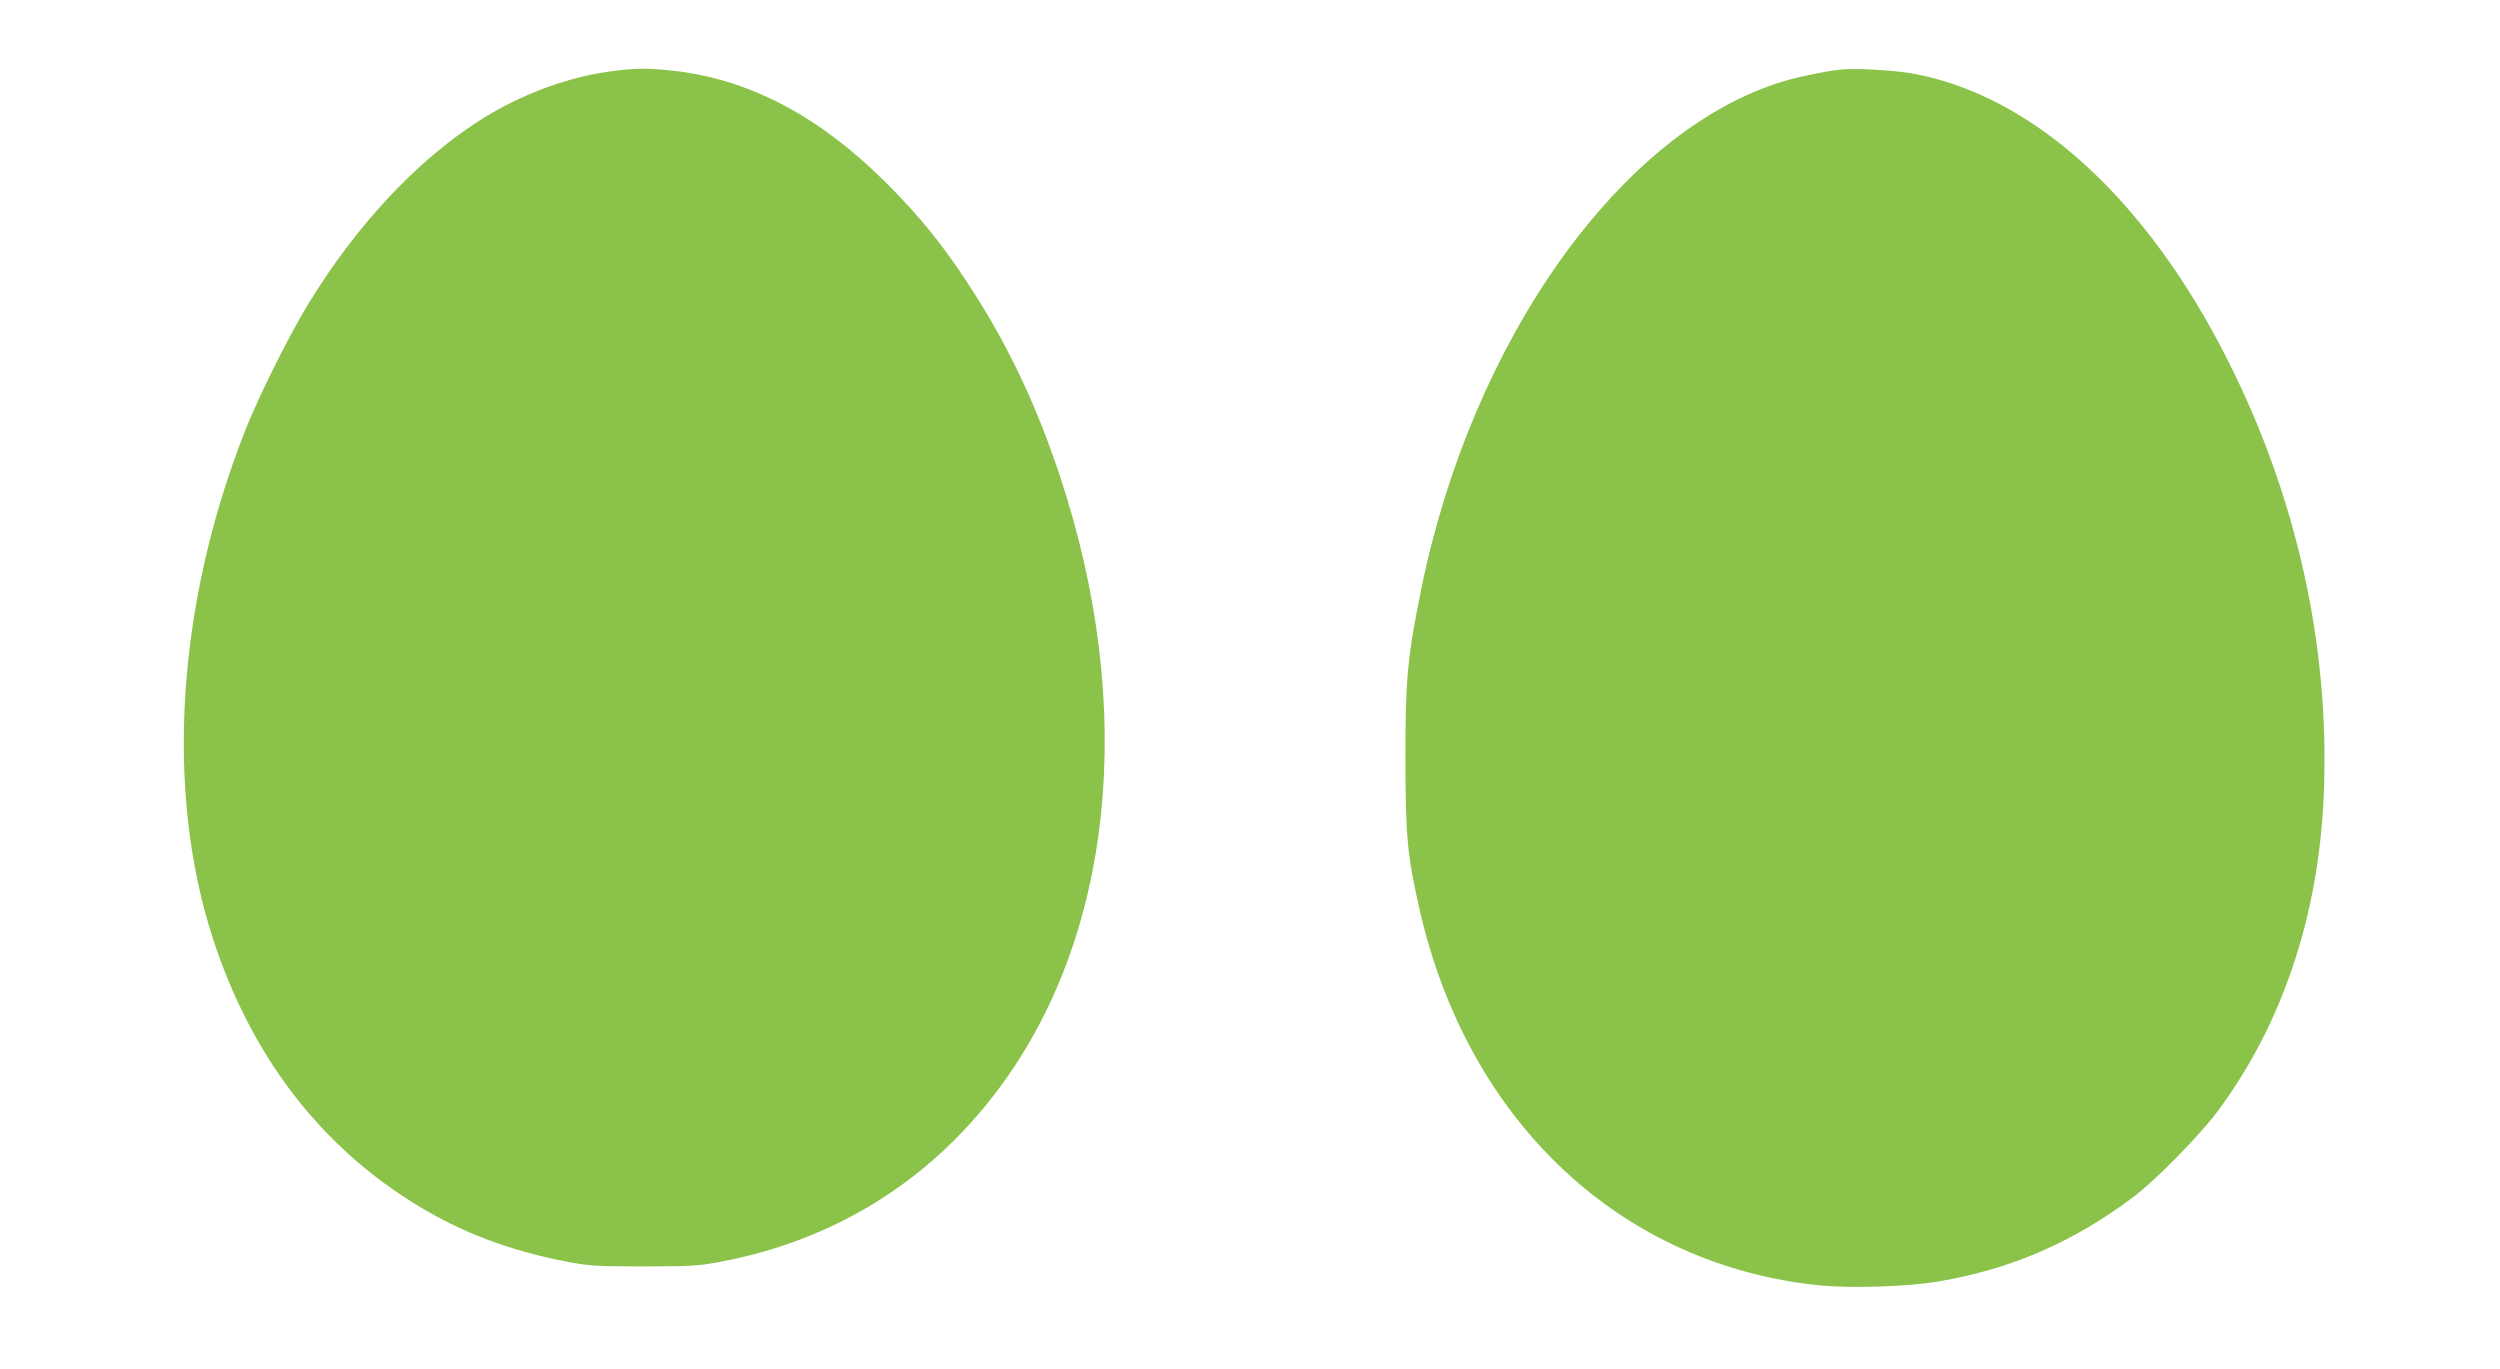 <?xml version="1.0" standalone="no"?>
<!DOCTYPE svg PUBLIC "-//W3C//DTD SVG 20010904//EN"
 "http://www.w3.org/TR/2001/REC-SVG-20010904/DTD/svg10.dtd">
<svg version="1.0" xmlns="http://www.w3.org/2000/svg"
 width="1280pt" height="701pt" viewBox="0 0 1280 701"
 preserveAspectRatio="xMidYMid meet">
<g transform="translate(0,701) scale(0.1,-0.1)"
fill="#8bc34a" stroke="none">
<path d="M3160 6649 c-242 -27 -497 -121 -719 -265 -314 -205 -614 -526 -857
-921 -98 -158 -260 -482 -329 -658 -350 -888 -411 -1844 -165 -2600 198 -608
556 -1072 1061 -1375 221 -133 460 -223 738 -277 127 -25 154 -27 406 -27 233
0 286 3 385 22 578 107 1062 402 1415 863 606 790 729 1968 331 3164 -125 377
-275 689 -481 1000 -129 195 -245 337 -409 500 -339 338 -692 525 -1074 571
-129 15 -190 16 -302 3z"/>
<path d="M9425 6654 c-82 -9 -213 -36 -293 -60 -833 -251 -1598 -1326 -1857
-2609 -69 -340 -80 -458 -79 -860 0 -394 9 -495 73 -775 248 -1084 1029 -1817
2046 -1921 161 -16 454 -7 610 20 373 63 692 202 1000 434 112 85 336 312 429
437 332 446 519 1004 544 1628 31 755 -140 1523 -494 2222 -413 818 -988 1343
-1597 1461 -99 19 -303 31 -382 23z"/>
</g>
</svg>
